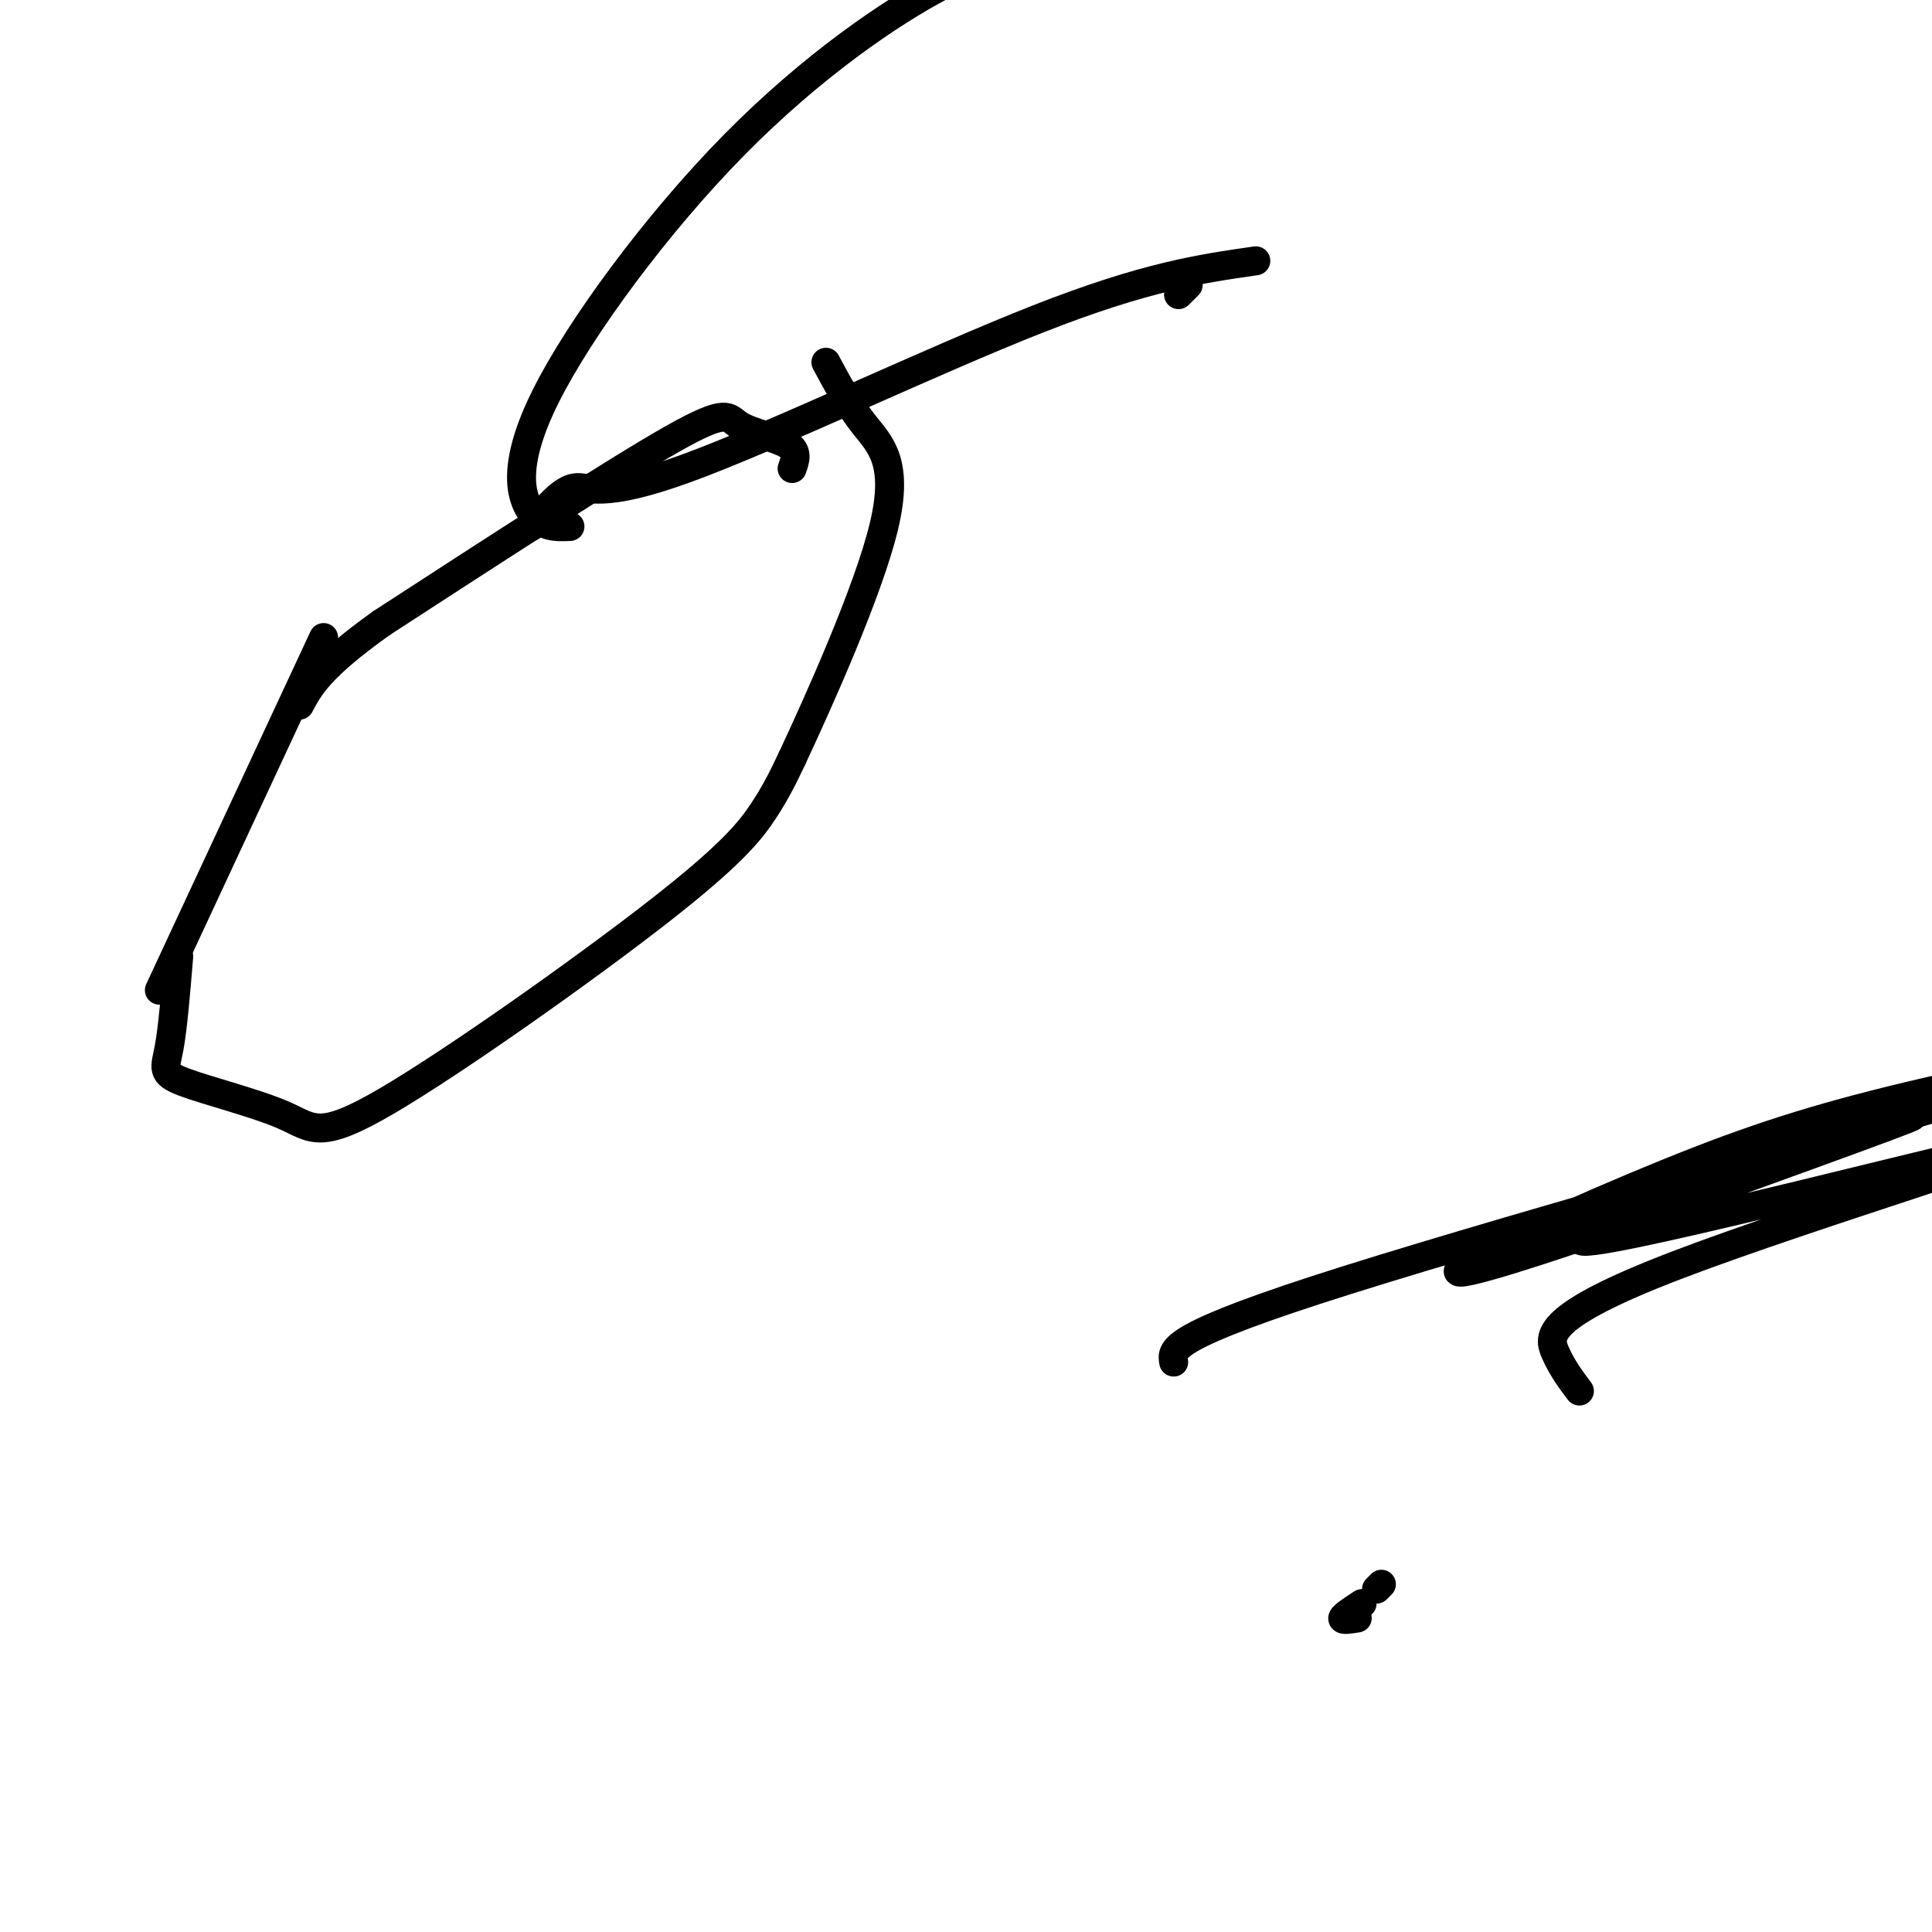 <svg viewBox='0 0 400 400' version='1.1' xmlns='http://www.w3.org/2000/svg' xmlns:xlink='http://www.w3.org/1999/xlink'><g fill='none' stroke='#000000' stroke-width='6' stroke-linecap='round' stroke-linejoin='round'><path d='M164,97c0.649,-1.798 1.298,-3.595 -1,-5c-2.298,-1.405 -7.542,-2.417 -10,-4c-2.458,-1.583 -2.131,-3.738 -14,3c-11.869,6.738 -35.935,22.369 -60,38'/><path d='M79,129c-12.833,9.167 -14.917,13.083 -17,17'/><path d='M67,132c0.000,0.000 -34.000,73.000 -34,73'/><path d='M37,198c-0.609,7.400 -1.217,14.801 -2,19c-0.783,4.199 -1.740,5.198 3,7c4.740,1.802 15.176,4.408 21,7c5.824,2.592 7.035,5.169 21,-3c13.965,-8.169 40.683,-27.084 56,-39c15.317,-11.916 19.233,-16.833 22,-21c2.767,-4.167 4.383,-7.583 6,-11'/><path d='M164,157c5.369,-11.464 15.792,-34.625 19,-48c3.208,-13.375 -0.798,-16.964 -4,-21c-3.202,-4.036 -5.601,-8.518 -8,-13'/><path d='M118,109c-2.850,0.129 -5.700,0.257 -8,-3c-2.300,-3.257 -4.050,-9.900 3,-24c7.050,-14.100 22.900,-35.656 39,-52c16.100,-16.344 32.450,-27.477 43,-33c10.550,-5.523 15.300,-5.435 19,-5c3.700,0.435 6.350,1.218 9,2'/><path d='M110,109c3.107,-3.780 6.214,-7.560 9,-8c2.786,-0.440 5.250,2.458 23,-4c17.750,-6.458 50.786,-22.274 73,-31c22.214,-8.726 33.607,-10.363 45,-12'/><path d='M244,61c0.000,0.000 2.000,-2.000 2,-2'/><path d='M281,335c-1.583,0.250 -3.167,0.500 -3,0c0.167,-0.500 2.083,-1.750 4,-3'/><path d='M285,329c0.000,0.000 1.000,-1.000 1,-1'/><path d='M327,288c-1.782,-2.364 -3.564,-4.728 -5,-8c-1.436,-3.272 -2.526,-7.451 25,-18c27.526,-10.549 83.667,-27.467 74,-26c-9.667,1.467 -85.141,21.318 -93,21c-7.859,-0.318 51.897,-20.805 65,-25c13.103,-4.195 -20.449,7.903 -54,20'/><path d='M339,252c-18.765,6.590 -38.679,13.064 -37,11c1.679,-2.064 24.950,-12.666 43,-20c18.050,-7.334 30.879,-11.399 50,-16c19.121,-4.601 44.532,-9.739 20,-2c-24.532,7.739 -99.009,28.354 -136,40c-36.991,11.646 -36.495,14.323 -36,17'/></g>
</svg>
